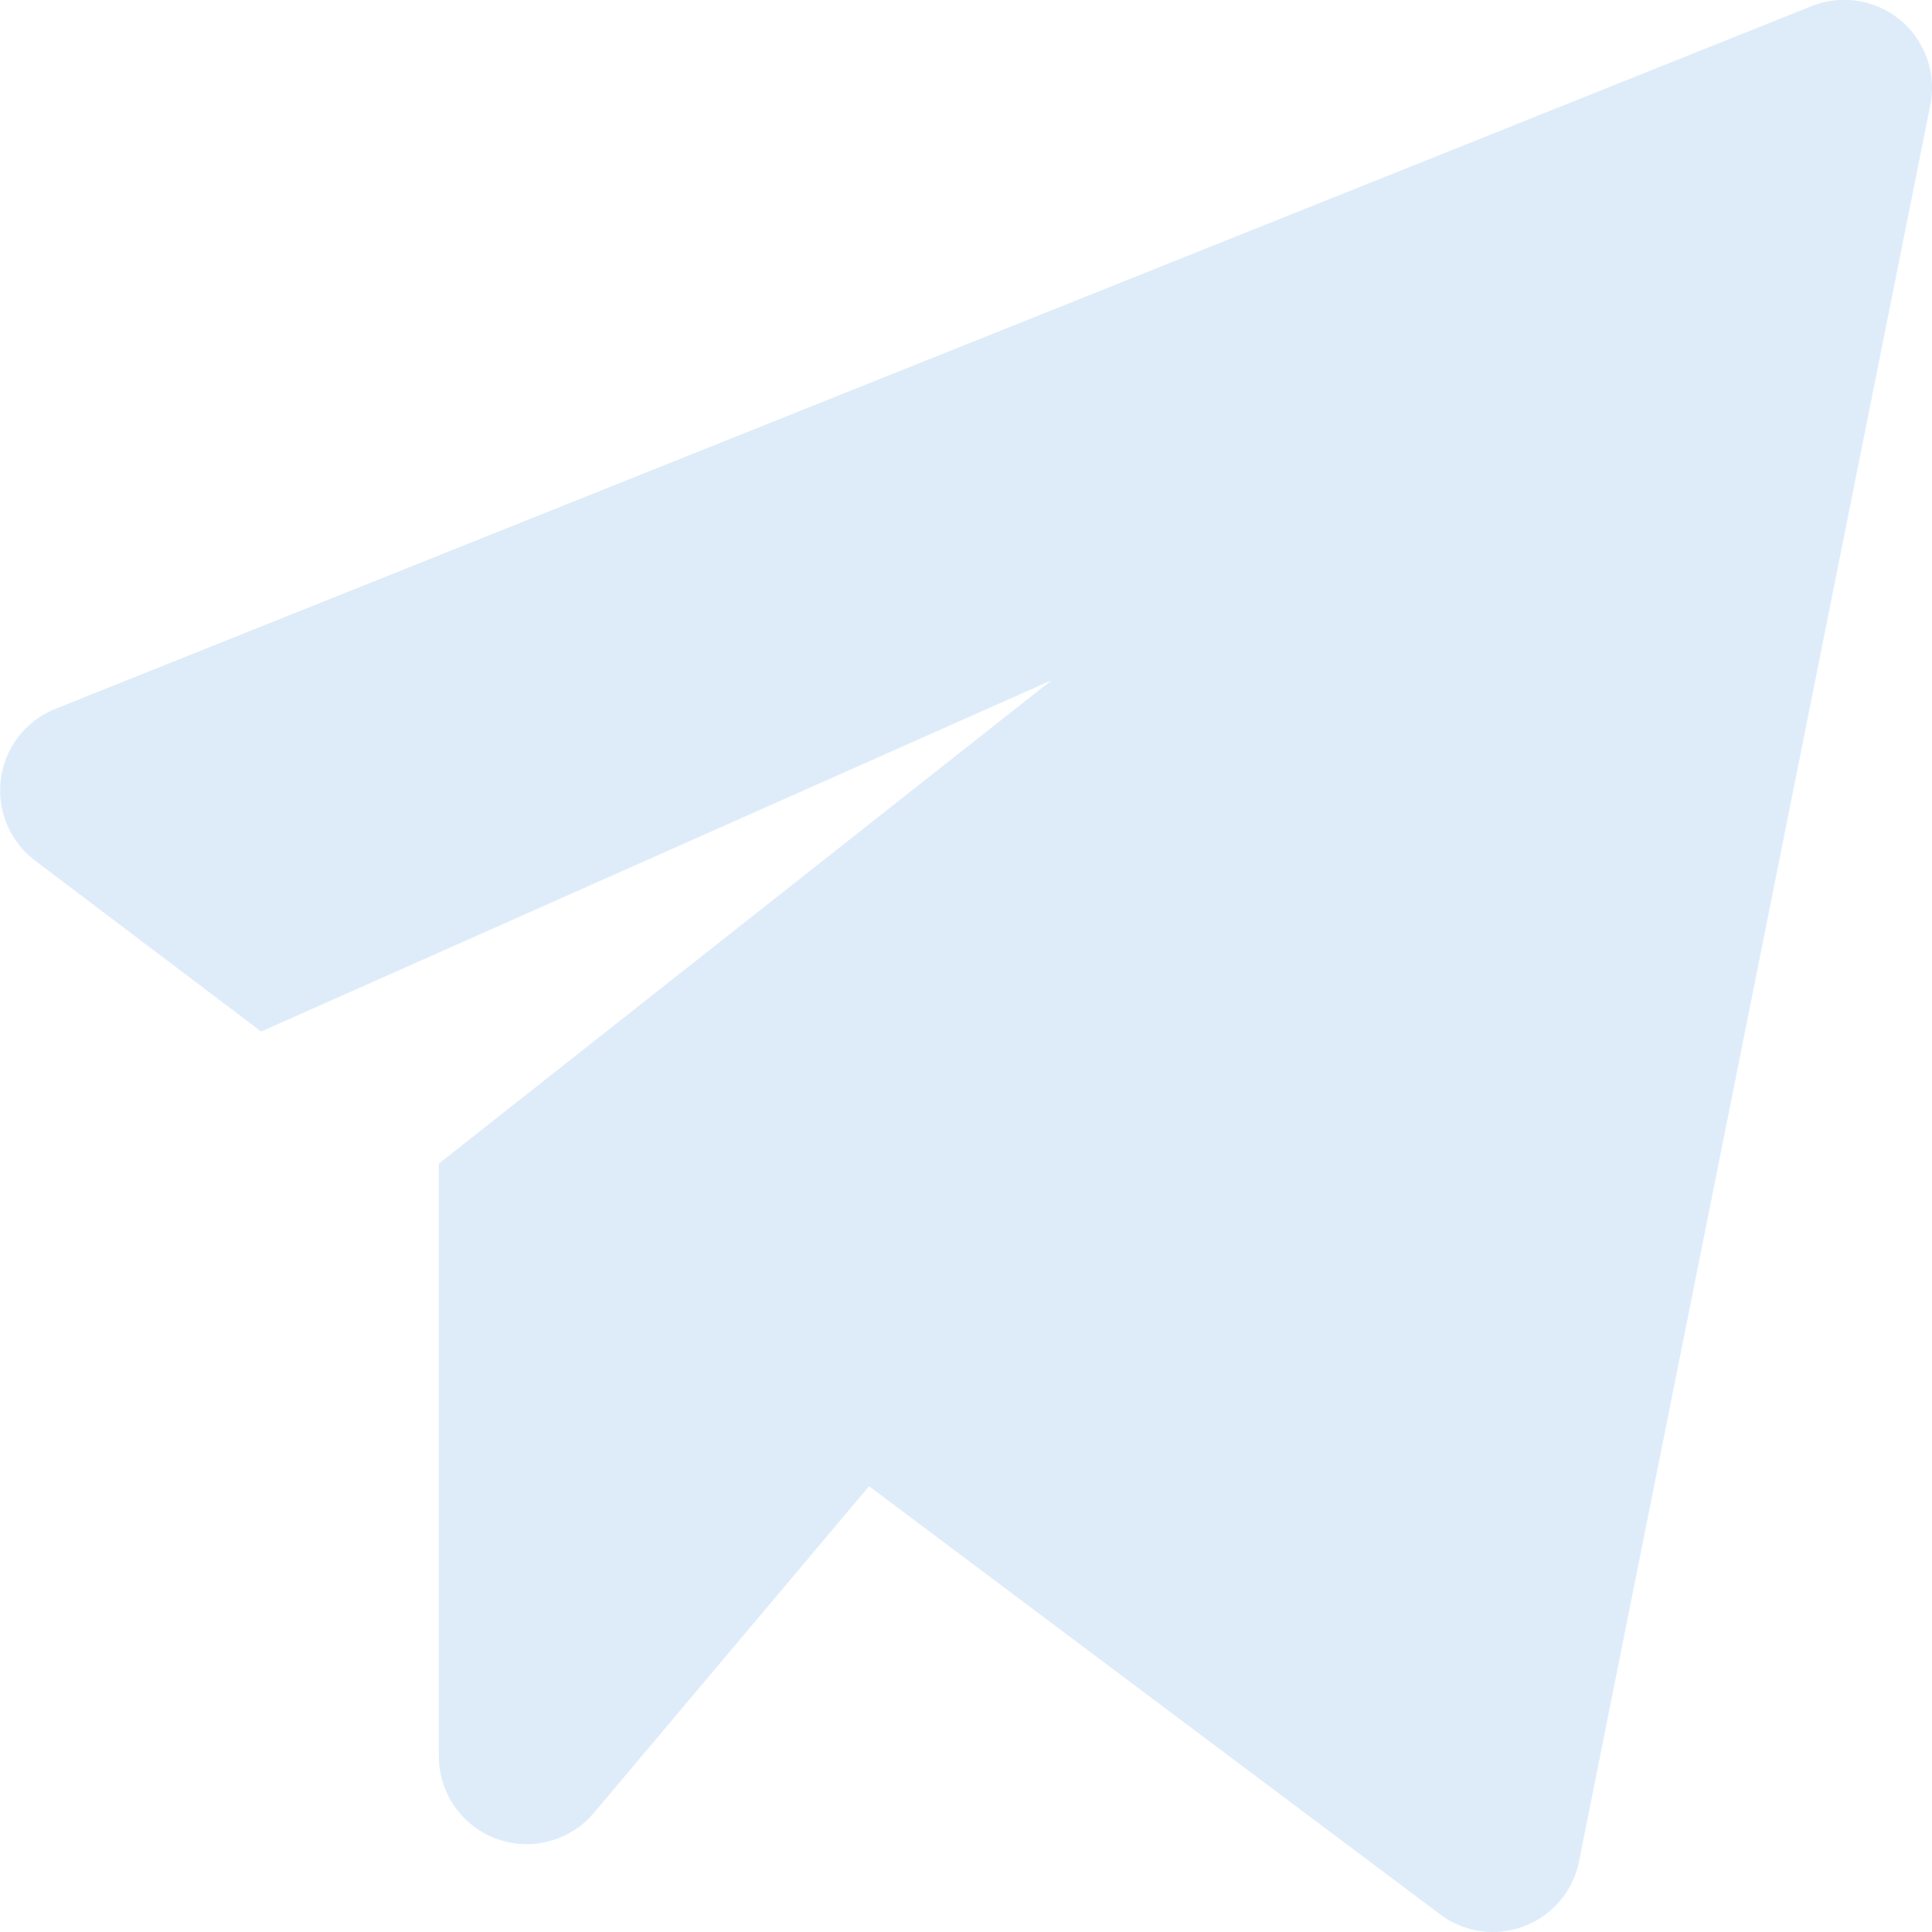 <svg id="send" xmlns="http://www.w3.org/2000/svg" width="16.851" height="16.851" viewBox="0 0 16.851 16.851">
  <path id="Path_126" data-name="Path 126" d="M1.307,8.508,3.281,10l6.894-3.064L4.831,11.152v5.17a.766.766,0,0,0,1.352.493l2.4-2.849L13.564,17.7a.766.766,0,0,0,1.211-.46L17.839,1.92A.766.766,0,0,0,16.8,1.058L1.483,7.187a.766.766,0,0,0-.175,1.321Z" transform="translate(-1.003 -1.003)" fill="#deecfa"/>
</svg>
